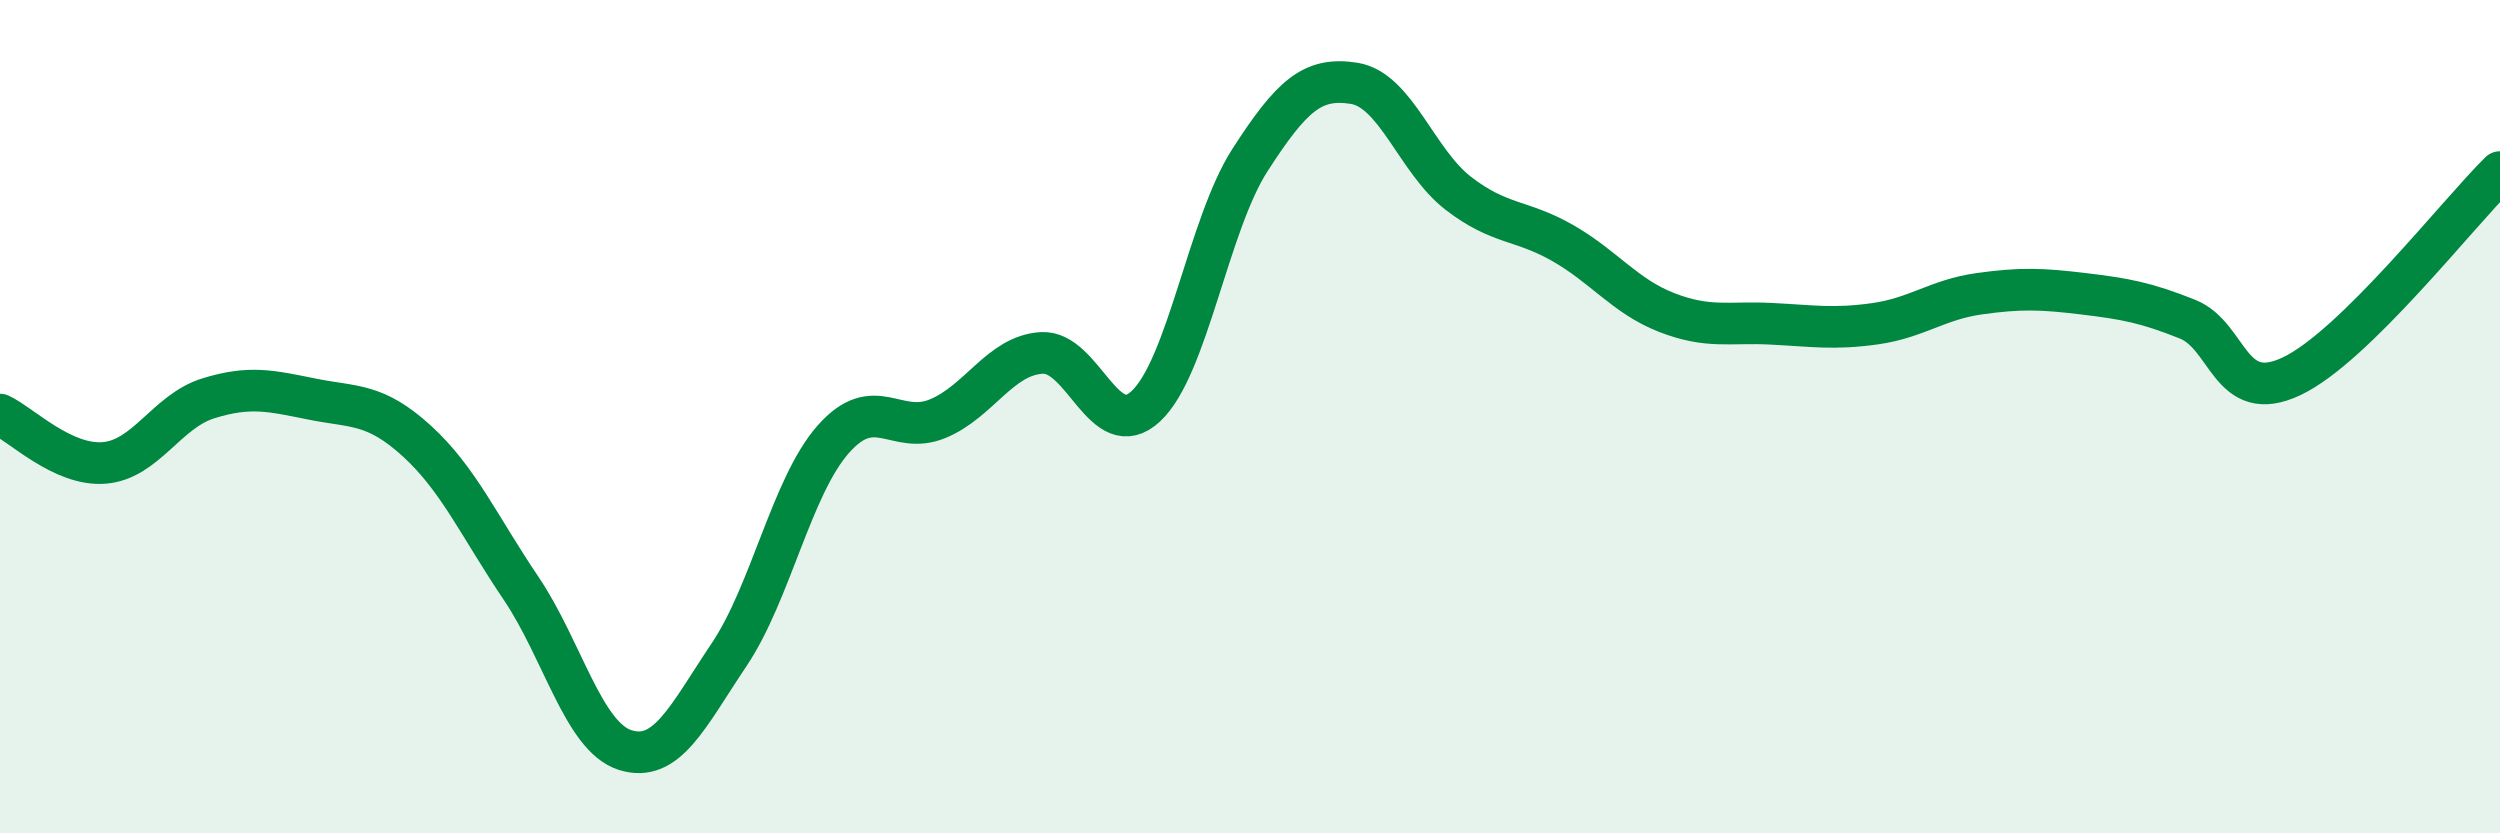 
    <svg width="60" height="20" viewBox="0 0 60 20" xmlns="http://www.w3.org/2000/svg">
      <path
        d="M 0,9.95 C 0.5,10.18 1.5,11.19 2.5,11.11 C 3.5,11.03 4,9.87 5,9.56 C 6,9.25 6.5,9.38 7.5,9.58 C 8.5,9.78 9,9.67 10,10.58 C 11,11.49 11.5,12.63 12.5,14.11 C 13.5,15.59 14,17.68 15,18 C 16,18.32 16.5,17.2 17.5,15.71 C 18.5,14.22 19,11.67 20,10.54 C 21,9.41 21.5,10.46 22.5,10.05 C 23.5,9.64 24,8.53 25,8.47 C 26,8.41 26.5,10.68 27.5,9.75 C 28.5,8.82 29,5.39 30,3.84 C 31,2.29 31.5,1.84 32.5,2 C 33.5,2.16 34,3.87 35,4.64 C 36,5.41 36.5,5.26 37.5,5.83 C 38.5,6.4 39,7.11 40,7.5 C 41,7.89 41.5,7.72 42.5,7.77 C 43.5,7.82 44,7.91 45,7.77 C 46,7.63 46.5,7.19 47.5,7.05 C 48.5,6.91 49,6.93 50,7.05 C 51,7.17 51.5,7.26 52.5,7.66 C 53.5,8.06 53.5,9.74 55,9.03 C 56.5,8.32 59,5.11 60,4.13L60 20L0 20Z"
        fill="#008740"
        opacity="0.1"
        stroke-linecap="round"
        stroke-linejoin="round"
      />
      <path
        d="M 0,9.95 C 0.5,10.18 1.5,11.19 2.5,11.11 C 3.5,11.03 4,9.87 5,9.56 C 6,9.25 6.5,9.38 7.5,9.58 C 8.5,9.78 9,9.67 10,10.58 C 11,11.49 11.5,12.63 12.5,14.11 C 13.5,15.59 14,17.68 15,18 C 16,18.32 16.5,17.2 17.5,15.71 C 18.5,14.22 19,11.67 20,10.54 C 21,9.41 21.5,10.46 22.5,10.05 C 23.5,9.64 24,8.53 25,8.47 C 26,8.41 26.5,10.68 27.5,9.75 C 28.5,8.82 29,5.39 30,3.84 C 31,2.29 31.5,1.84 32.5,2 C 33.5,2.16 34,3.87 35,4.64 C 36,5.41 36.5,5.26 37.5,5.83 C 38.5,6.4 39,7.11 40,7.5 C 41,7.89 41.5,7.72 42.5,7.77 C 43.5,7.82 44,7.91 45,7.77 C 46,7.63 46.5,7.19 47.5,7.05 C 48.5,6.91 49,6.93 50,7.05 C 51,7.17 51.5,7.26 52.5,7.66 C 53.5,8.06 53.5,9.74 55,9.03 C 56.5,8.32 59,5.11 60,4.13"
        stroke="#008740"
        stroke-width="1"
        fill="none"
        stroke-linecap="round"
        stroke-linejoin="round"
      />
    </svg>
  